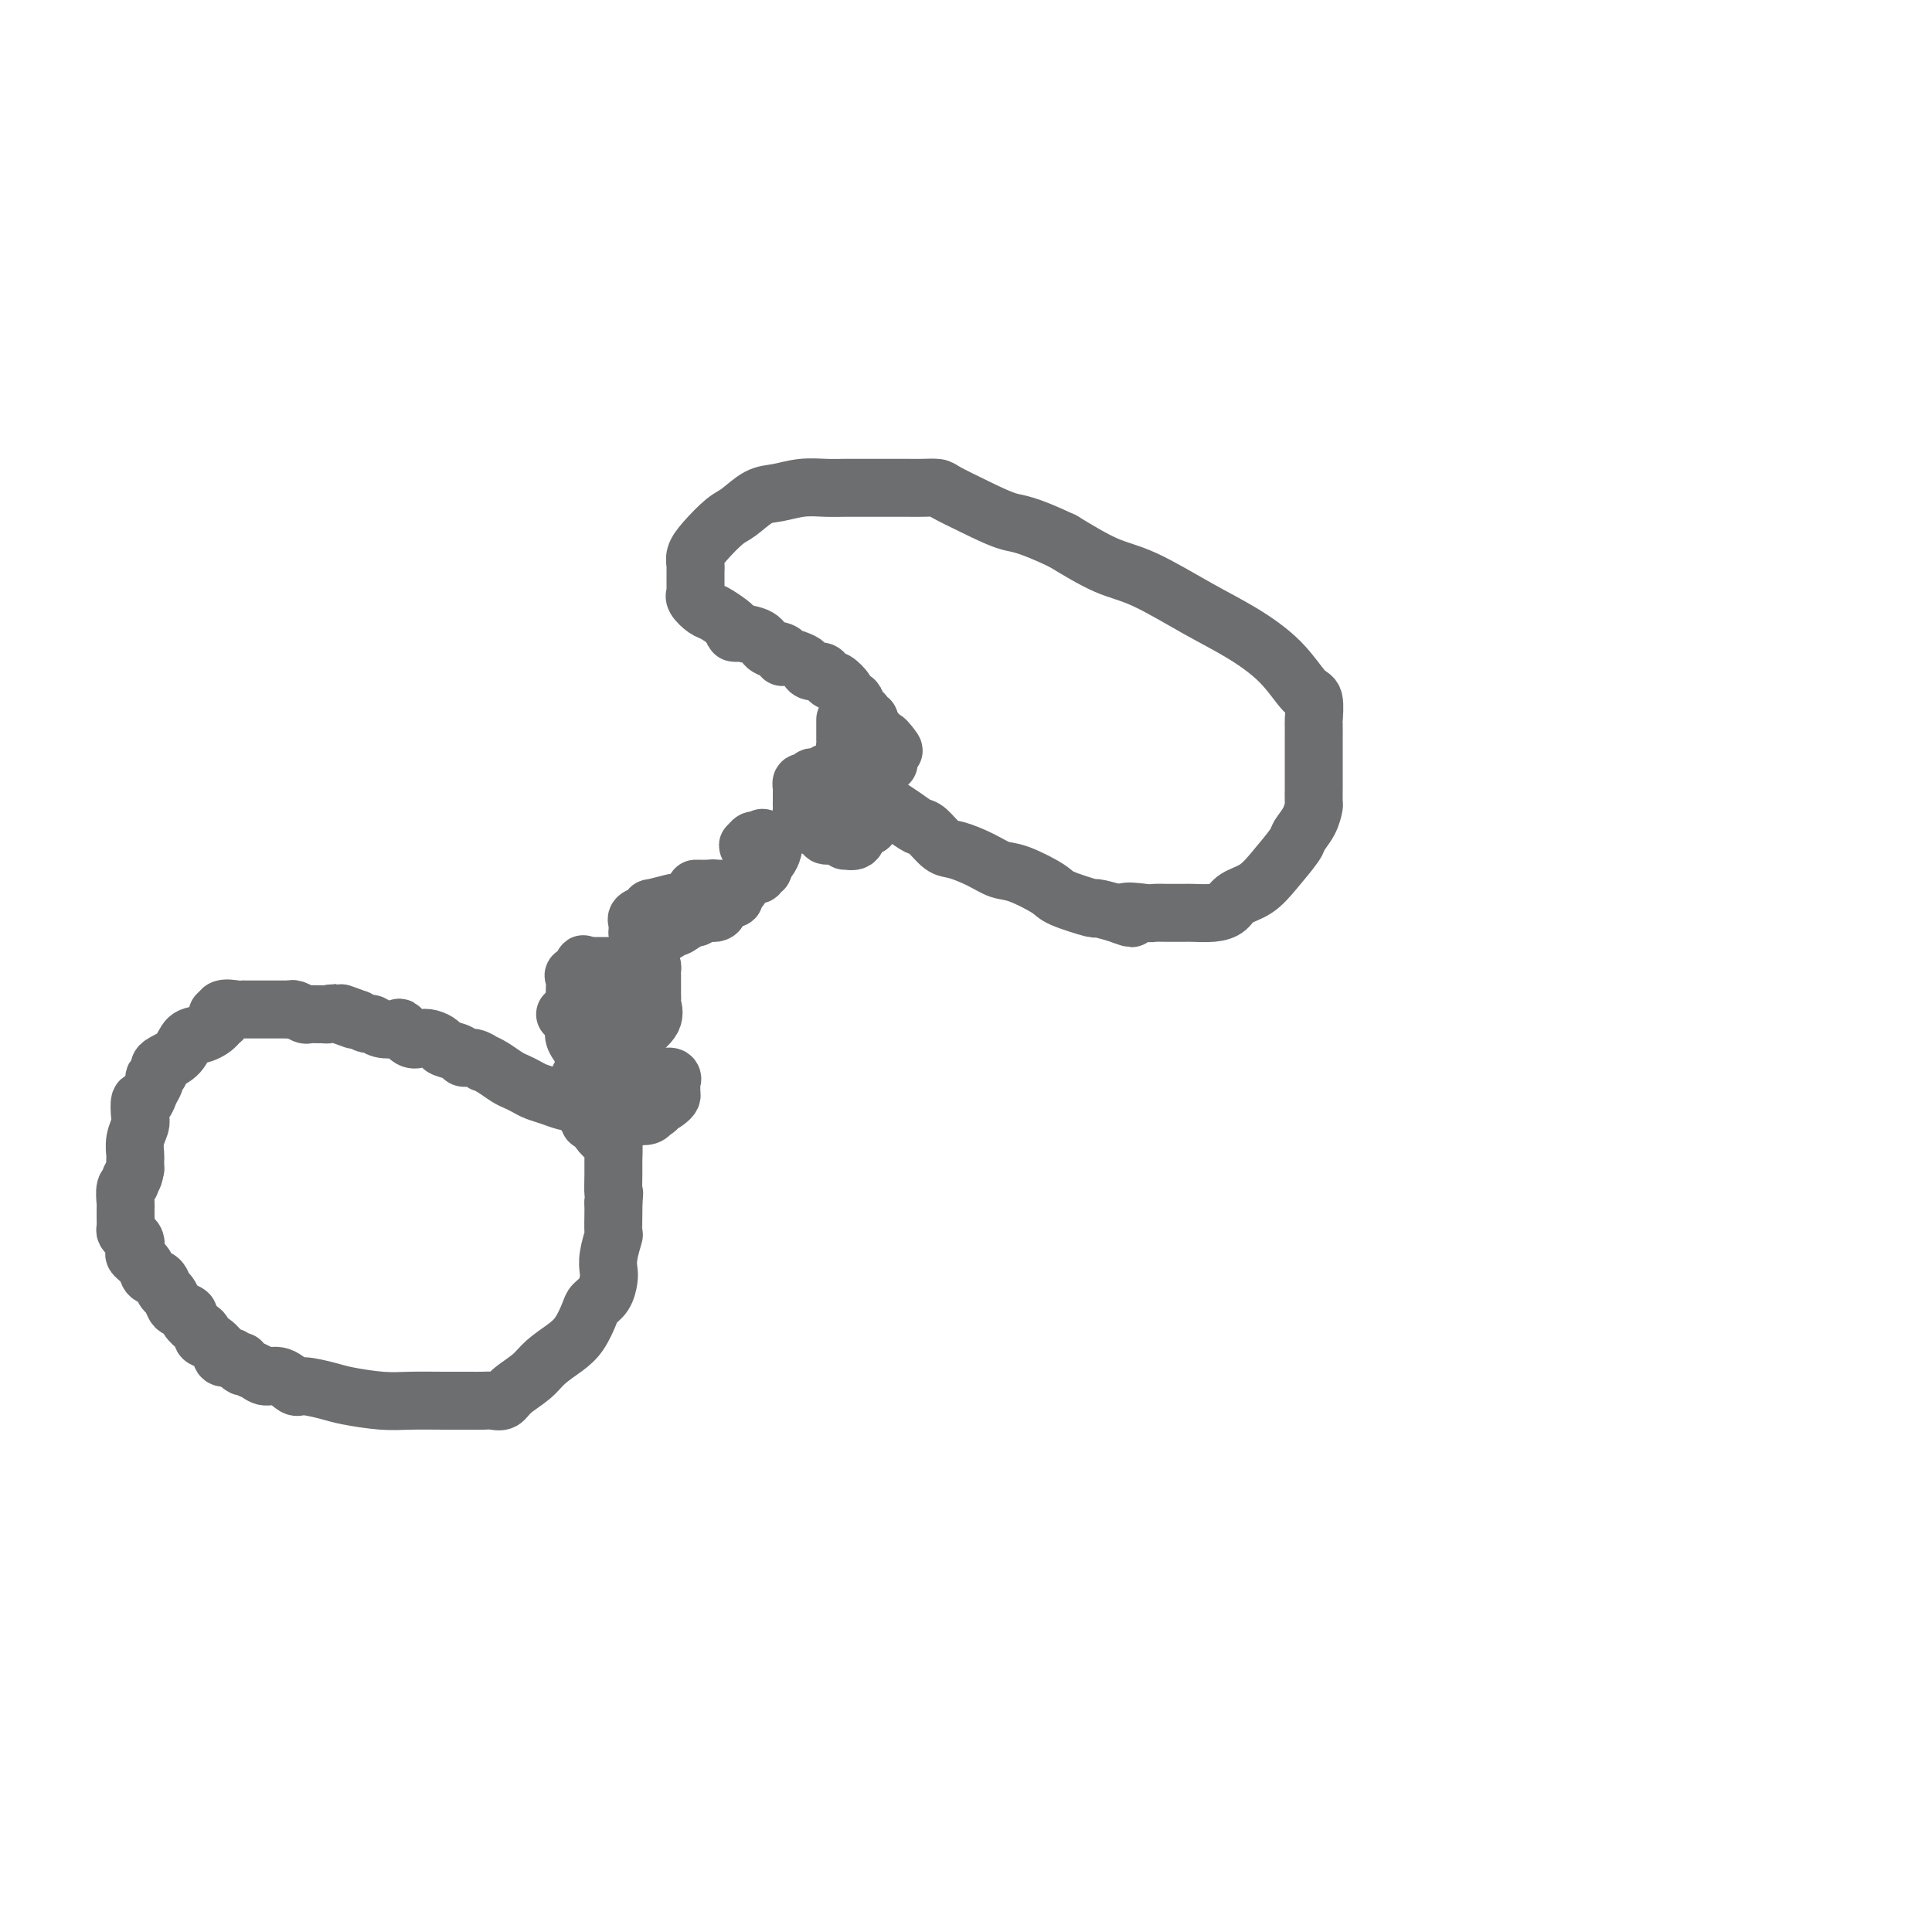 <svg viewBox='0 0 400 400' version='1.1' xmlns='http://www.w3.org/2000/svg' xmlns:xlink='http://www.w3.org/1999/xlink'><g fill='none' stroke='#6D6E70' stroke-width='12' stroke-linecap='round' stroke-linejoin='round'><path d='M45,210c0.259,0.629 0.518,1.257 0,2c-0.518,0.743 -1.813,1.599 -3,2c-1.187,0.401 -2.264,0.345 -3,1c-0.736,0.655 -1.129,2.021 -2,3c-0.871,0.979 -2.218,1.571 -3,2c-0.782,0.429 -0.997,0.695 -1,1c-0.003,0.305 0.207,0.650 0,1c-0.207,0.350 -0.830,0.704 -1,1c-0.170,0.296 0.112,0.534 0,1c-0.112,0.466 -0.617,1.160 -1,2c-0.383,0.840 -0.642,1.827 -1,2c-0.358,0.173 -0.814,-0.469 -1,0c-0.186,0.469 -0.102,2.047 0,3c0.102,0.953 0.224,1.280 0,2c-0.224,0.720 -0.792,1.832 -1,3c-0.208,1.168 -0.056,2.391 0,3c0.056,0.609 0.016,0.602 0,1c-0.016,0.398 -0.008,1.199 0,2'/><path d='M28,242c-0.397,2.562 -0.891,1.968 -1,2c-0.109,0.032 0.167,0.691 0,1c-0.167,0.309 -0.777,0.267 -1,1c-0.223,0.733 -0.060,2.242 0,3c0.060,0.758 0.015,0.766 0,1c-0.015,0.234 -0.001,0.693 0,1c0.001,0.307 -0.010,0.462 0,1c0.010,0.538 0.042,1.457 0,2c-0.042,0.543 -0.157,0.708 0,1c0.157,0.292 0.585,0.711 1,1c0.415,0.289 0.817,0.449 1,1c0.183,0.551 0.147,1.495 0,2c-0.147,0.505 -0.404,0.573 0,1c0.404,0.427 1.470,1.212 2,2c0.530,0.788 0.524,1.577 1,2c0.476,0.423 1.436,0.480 2,1c0.564,0.520 0.734,1.501 1,2c0.266,0.499 0.630,0.514 1,1c0.370,0.486 0.747,1.443 1,2c0.253,0.557 0.384,0.712 1,1c0.616,0.288 1.719,0.707 2,1c0.281,0.293 -0.259,0.458 0,1c0.259,0.542 1.317,1.459 2,2c0.683,0.541 0.993,0.704 1,1c0.007,0.296 -0.287,0.724 0,1c0.287,0.276 1.154,0.400 2,1c0.846,0.600 1.670,1.676 2,2c0.330,0.324 0.166,-0.105 0,0c-0.166,0.105 -0.333,0.744 0,1c0.333,0.256 1.167,0.128 2,0'/><path d='M48,281c3.513,3.426 2.295,1.490 2,1c-0.295,-0.490 0.334,0.465 1,1c0.666,0.535 1.369,0.650 2,1c0.631,0.350 1.191,0.934 2,1c0.809,0.066 1.868,-0.386 3,0c1.132,0.386 2.335,1.610 3,2c0.665,0.390 0.790,-0.053 2,0c1.210,0.053 3.505,0.603 5,1c1.495,0.397 2.189,0.642 4,1c1.811,0.358 4.740,0.828 7,1c2.260,0.172 3.851,0.046 6,0c2.149,-0.046 4.855,-0.011 7,0c2.145,0.011 3.727,-0.002 5,0c1.273,0.002 2.235,0.020 3,0c0.765,-0.020 1.334,-0.077 2,0c0.666,0.077 1.431,0.288 2,0c0.569,-0.288 0.943,-1.076 2,-2c1.057,-0.924 2.798,-1.984 4,-3c1.202,-1.016 1.865,-1.987 3,-3c1.135,-1.013 2.741,-2.066 4,-3c1.259,-0.934 2.169,-1.749 3,-3c0.831,-1.251 1.582,-2.940 2,-4c0.418,-1.060 0.503,-1.493 1,-2c0.497,-0.507 1.405,-1.089 2,-2c0.595,-0.911 0.877,-2.149 1,-3c0.123,-0.851 0.085,-1.313 0,-2c-0.085,-0.687 -0.219,-1.598 0,-3c0.219,-1.402 0.791,-3.293 1,-4c0.209,-0.707 0.056,-0.229 0,-1c-0.056,-0.771 -0.016,-2.792 0,-4c0.016,-1.208 0.008,-1.604 0,-2'/><path d='M127,249c0.309,-3.186 0.081,-1.651 0,-2c-0.081,-0.349 -0.015,-2.583 0,-4c0.015,-1.417 -0.022,-2.016 0,-3c0.022,-0.984 0.102,-2.351 0,-3c-0.102,-0.649 -0.386,-0.579 -1,-1c-0.614,-0.421 -1.557,-1.331 -2,-2c-0.443,-0.669 -0.388,-1.096 -1,-2c-0.612,-0.904 -1.893,-2.284 -3,-3c-1.107,-0.716 -2.040,-0.770 -3,-1c-0.960,-0.230 -1.947,-0.638 -3,-1c-1.053,-0.362 -2.172,-0.678 -3,-1c-0.828,-0.322 -1.364,-0.651 -2,-1c-0.636,-0.349 -1.370,-0.719 -2,-1c-0.630,-0.281 -1.155,-0.471 -2,-1c-0.845,-0.529 -2.009,-1.395 -3,-2c-0.991,-0.605 -1.807,-0.950 -2,-1c-0.193,-0.050 0.239,0.194 0,0c-0.239,-0.194 -1.148,-0.825 -2,-1c-0.852,-0.175 -1.646,0.107 -2,0c-0.354,-0.107 -0.269,-0.604 -1,-1c-0.731,-0.396 -2.278,-0.693 -3,-1c-0.722,-0.307 -0.617,-0.626 -1,-1c-0.383,-0.374 -1.253,-0.804 -2,-1c-0.747,-0.196 -1.373,-0.156 -2,0c-0.627,0.156 -1.257,0.430 -2,0c-0.743,-0.430 -1.599,-1.565 -2,-2c-0.401,-0.435 -0.348,-0.172 -1,0c-0.652,0.172 -2.010,0.252 -3,0c-0.990,-0.252 -1.613,-0.837 -2,-1c-0.387,-0.163 -0.539,0.096 -1,0c-0.461,-0.096 -1.230,-0.548 -2,-1'/><path d='M74,211c-7.189,-2.724 -2.163,-0.534 -1,0c1.163,0.534 -1.538,-0.589 -3,-1c-1.462,-0.411 -1.686,-0.109 -2,0c-0.314,0.109 -0.718,0.025 -1,0c-0.282,-0.025 -0.443,0.007 -1,0c-0.557,-0.007 -1.510,-0.055 -2,0c-0.490,0.055 -0.516,0.211 -1,0c-0.484,-0.211 -1.425,-0.789 -2,-1c-0.575,-0.211 -0.785,-0.057 -1,0c-0.215,0.057 -0.435,0.015 -1,0c-0.565,-0.015 -1.475,-0.004 -2,0c-0.525,0.004 -0.665,0.001 -1,0c-0.335,-0.001 -0.863,-0.000 -1,0c-0.137,0.000 0.118,0.000 0,0c-0.118,-0.000 -0.610,-0.000 -1,0c-0.390,0.000 -0.680,0.001 -1,0c-0.320,-0.001 -0.672,-0.002 -1,0c-0.328,0.002 -0.633,0.008 -1,0c-0.367,-0.008 -0.796,-0.030 -1,0c-0.204,0.030 -0.185,0.113 -1,0c-0.815,-0.113 -2.466,-0.422 -3,0c-0.534,0.422 0.049,1.575 0,2c-0.049,0.425 -0.728,0.121 -1,0c-0.272,-0.121 -0.136,-0.061 0,0'/><path d='M120,223c-0.009,0.393 -0.017,0.787 0,1c0.017,0.213 0.061,0.247 0,1c-0.061,0.753 -0.227,2.226 0,3c0.227,0.774 0.848,0.848 1,1c0.152,0.152 -0.166,0.380 0,1c0.166,0.620 0.817,1.630 1,2c0.183,0.370 -0.102,0.099 0,0c0.102,-0.099 0.590,-0.027 1,0c0.410,0.027 0.744,0.008 1,0c0.256,-0.008 0.436,-0.006 1,0c0.564,0.006 1.512,0.015 2,0c0.488,-0.015 0.516,-0.056 1,0c0.484,0.056 1.425,0.208 2,0c0.575,-0.208 0.783,-0.777 1,-1c0.217,-0.223 0.443,-0.098 1,0c0.557,0.098 1.445,0.171 2,0c0.555,-0.171 0.778,-0.585 1,-1'/><path d='M135,230c1.979,-0.548 0.425,-0.919 0,-1c-0.425,-0.081 0.279,0.128 1,0c0.721,-0.128 1.461,-0.594 2,-1c0.539,-0.406 0.878,-0.754 1,-1c0.122,-0.246 0.026,-0.392 0,-1c-0.026,-0.608 0.018,-1.680 0,-2c-0.018,-0.320 -0.098,0.111 0,0c0.098,-0.111 0.374,-0.766 0,-1c-0.374,-0.234 -1.400,-0.048 -2,0c-0.600,0.048 -0.776,-0.043 -1,0c-0.224,0.043 -0.497,0.222 -1,0c-0.503,-0.222 -1.235,-0.843 -2,-1c-0.765,-0.157 -1.563,0.150 -2,0c-0.437,-0.150 -0.512,-0.757 -1,-1c-0.488,-0.243 -1.388,-0.120 -2,0c-0.612,0.120 -0.937,0.238 -1,0c-0.063,-0.238 0.137,-0.833 0,-1c-0.137,-0.167 -0.611,0.095 -1,0c-0.389,-0.095 -0.695,-0.548 -1,-1'/><path d='M125,219c-2.333,-0.833 -1.167,-0.417 0,0'/><path d='M125,219c-0.138,0.441 -0.275,0.882 1,0c1.275,-0.882 3.963,-3.087 5,-4c1.037,-0.913 0.421,-0.535 1,-1c0.579,-0.465 2.351,-1.773 3,-3c0.649,-1.227 0.174,-2.374 0,-3c-0.174,-0.626 -0.047,-0.731 0,-1c0.047,-0.269 0.012,-0.702 0,-1c-0.012,-0.298 -0.003,-0.462 0,-1c0.003,-0.538 -0.001,-1.451 0,-2c0.001,-0.549 0.009,-0.736 0,-1c-0.009,-0.264 -0.033,-0.607 0,-1c0.033,-0.393 0.122,-0.837 0,-1c-0.122,-0.163 -0.455,-0.044 -1,0c-0.545,0.044 -1.300,0.012 -2,0c-0.700,-0.012 -1.344,-0.003 -2,0c-0.656,0.003 -1.325,0.001 -2,0c-0.675,-0.001 -1.356,-0.000 -2,0c-0.644,0.000 -1.250,0.000 -2,0c-0.750,-0.000 -1.643,-0.000 -2,0c-0.357,0.000 -0.179,0.000 0,0'/><path d='M122,200c-2.116,-0.442 -0.907,-0.547 -1,0c-0.093,0.547 -1.489,1.746 -2,2c-0.511,0.254 -0.137,-0.435 0,0c0.137,0.435 0.037,1.996 0,3c-0.037,1.004 -0.009,1.452 0,2c0.009,0.548 0.001,1.195 0,2c-0.001,0.805 0.006,1.767 0,2c-0.006,0.233 -0.026,-0.263 0,0c0.026,0.263 0.098,1.285 0,2c-0.098,0.715 -0.367,1.124 0,2c0.367,0.876 1.370,2.221 2,3c0.630,0.779 0.888,0.993 1,1c0.112,0.007 0.076,-0.195 0,0c-0.076,0.195 -0.194,0.785 0,1c0.194,0.215 0.700,0.054 1,0c0.300,-0.054 0.395,-0.002 1,0c0.605,0.002 1.721,-0.045 2,0c0.279,0.045 -0.280,0.181 0,0c0.280,-0.181 1.399,-0.681 2,-1c0.601,-0.319 0.683,-0.458 1,-1c0.317,-0.542 0.870,-1.488 1,-2c0.130,-0.512 -0.161,-0.589 0,-1c0.161,-0.411 0.775,-1.157 1,-2c0.225,-0.843 0.060,-1.783 0,-2c-0.060,-0.217 -0.016,0.288 0,0c0.016,-0.288 0.005,-1.368 0,-2c-0.005,-0.632 -0.002,-0.816 0,-1'/><path d='M131,208c0.226,-1.550 -0.209,-0.426 -1,0c-0.791,0.426 -1.939,0.153 -3,0c-1.061,-0.153 -2.036,-0.184 -3,0c-0.964,0.184 -1.919,0.585 -3,1c-1.081,0.415 -2.290,0.843 -3,1c-0.710,0.157 -0.922,0.042 -1,0c-0.078,-0.042 -0.022,-0.012 0,0c0.022,0.012 0.011,0.006 0,0'/><path d='M140,188c-0.009,-0.391 -0.018,-0.781 0,-1c0.018,-0.219 0.064,-0.266 -1,0c-1.064,0.266 -3.238,0.845 -4,1c-0.762,0.155 -0.113,-0.113 0,0c0.113,0.113 -0.309,0.609 -1,1c-0.691,0.391 -1.650,0.679 -2,1c-0.350,0.321 -0.092,0.674 0,1c0.092,0.326 0.018,0.623 0,1c-0.018,0.377 0.019,0.833 0,1c-0.019,0.167 -0.094,0.044 0,0c0.094,-0.044 0.358,-0.011 1,0c0.642,0.011 1.664,-0.001 2,0c0.336,0.001 -0.014,0.016 0,0c0.014,-0.016 0.390,-0.062 1,0c0.610,0.062 1.452,0.233 2,0c0.548,-0.233 0.801,-0.870 1,-1c0.199,-0.130 0.342,0.249 1,0c0.658,-0.249 1.829,-1.124 3,-2'/><path d='M143,190c1.913,-0.400 1.195,0.100 1,0c-0.195,-0.100 0.132,-0.801 1,-1c0.868,-0.199 2.275,0.105 3,0c0.725,-0.105 0.768,-0.619 1,-1c0.232,-0.381 0.654,-0.628 1,-1c0.346,-0.372 0.615,-0.870 1,-1c0.385,-0.130 0.885,0.109 1,0c0.115,-0.109 -0.155,-0.565 0,-1c0.155,-0.435 0.733,-0.849 1,-1c0.267,-0.151 0.222,-0.041 0,0c-0.222,0.041 -0.620,0.011 -1,0c-0.380,-0.011 -0.741,-0.003 -1,0c-0.259,0.003 -0.416,0.001 -1,0c-0.584,-0.001 -1.595,-0.000 -2,0c-0.405,0.000 -0.202,0.000 0,0'/><path d='M148,184c-0.797,-0.155 -0.788,-0.041 -1,0c-0.212,0.041 -0.644,0.011 -1,0c-0.356,-0.011 -0.634,-0.003 -1,0c-0.366,0.003 -0.819,0.001 -1,0c-0.181,-0.001 -0.091,-0.000 0,0'/><path d='M156,181c0.455,0.120 0.909,0.241 1,0c0.091,-0.241 -0.182,-0.842 0,-1c0.182,-0.158 0.819,0.127 1,0c0.181,-0.127 -0.094,-0.665 0,-1c0.094,-0.335 0.555,-0.468 1,-1c0.445,-0.532 0.872,-1.462 1,-2c0.128,-0.538 -0.042,-0.683 0,-1c0.042,-0.317 0.298,-0.805 0,-1c-0.298,-0.195 -1.149,-0.098 -2,0'/><path d='M158,174c0.128,-1.067 -0.551,-0.233 -1,0c-0.449,0.233 -0.667,-0.134 -1,0c-0.333,0.134 -0.780,0.768 -1,1c-0.220,0.232 -0.214,0.062 0,0c0.214,-0.062 0.635,-0.016 1,0c0.365,0.016 0.672,0.000 1,0c0.328,-0.000 0.676,0.014 1,0c0.324,-0.014 0.623,-0.055 1,0c0.377,0.055 0.832,0.207 1,0c0.168,-0.207 0.048,-0.773 0,-1c-0.048,-0.227 -0.024,-0.113 0,0'/><path d='M174,161c0.203,-0.431 0.405,-0.861 0,-1c-0.405,-0.139 -1.418,0.014 -2,0c-0.582,-0.014 -0.733,-0.196 -1,0c-0.267,0.196 -0.650,0.770 -1,1c-0.350,0.230 -0.668,0.117 -1,0c-0.332,-0.117 -0.677,-0.239 -1,0c-0.323,0.239 -0.622,0.837 -1,1c-0.378,0.163 -0.833,-0.111 -1,0c-0.167,0.111 -0.045,0.607 0,1c0.045,0.393 0.012,0.682 0,1c-0.012,0.318 -0.005,0.666 0,1c0.005,0.334 0.007,0.654 0,1c-0.007,0.346 -0.024,0.719 0,1c0.024,0.281 0.088,0.470 0,1c-0.088,0.530 -0.328,1.400 0,2c0.328,0.600 1.222,0.930 2,1c0.778,0.070 1.438,-0.121 2,0c0.562,0.121 1.024,0.554 1,1c-0.024,0.446 -0.535,0.906 0,1c0.535,0.094 2.118,-0.178 3,0c0.882,0.178 1.065,0.804 1,1c-0.065,0.196 -0.378,-0.040 0,0c0.378,0.040 1.448,0.357 2,0c0.552,-0.357 0.586,-1.388 1,-2c0.414,-0.612 1.207,-0.806 2,-1'/><path d='M180,171c0.460,-0.522 0.109,-0.326 0,-1c-0.109,-0.674 0.023,-2.219 0,-3c-0.023,-0.781 -0.202,-0.797 0,-1c0.202,-0.203 0.785,-0.593 1,-1c0.215,-0.407 0.061,-0.831 0,-1c-0.061,-0.169 -0.031,-0.085 0,0'/><path d='M175,149c-0.000,0.331 -0.000,0.663 0,1c0.000,0.337 0.000,0.681 0,1c-0.000,0.319 -0.001,0.613 0,1c0.001,0.387 0.004,0.868 0,1c-0.004,0.132 -0.013,-0.083 0,0c0.013,0.083 0.049,0.465 0,1c-0.049,0.535 -0.183,1.223 0,2c0.183,0.777 0.682,1.644 1,2c0.318,0.356 0.455,0.203 1,1c0.545,0.797 1.500,2.545 2,3c0.500,0.455 0.547,-0.382 1,0c0.453,0.382 1.314,1.984 2,3c0.686,1.016 1.198,1.446 2,2c0.802,0.554 1.893,1.233 3,2c1.107,0.767 2.232,1.623 3,2c0.768,0.377 1.181,0.276 2,1c0.819,0.724 2.043,2.272 3,3c0.957,0.728 1.647,0.636 3,1c1.353,0.364 3.369,1.185 5,2c1.631,0.815 2.876,1.624 4,2c1.124,0.376 2.126,0.321 4,1c1.874,0.679 4.618,2.094 6,3c1.382,0.906 1.401,1.305 3,2c1.599,0.695 4.777,1.687 6,2c1.223,0.313 0.492,-0.053 1,0c0.508,0.053 2.254,0.527 4,1'/><path d='M231,189c5.802,2.166 2.307,0.580 2,0c-0.307,-0.580 2.573,-0.156 4,0c1.427,0.156 1.400,0.042 2,0c0.600,-0.042 1.827,-0.013 3,0c1.173,0.013 2.290,0.011 3,0c0.710,-0.011 1.011,-0.032 2,0c0.989,0.032 2.665,0.117 4,0c1.335,-0.117 2.330,-0.437 3,-1c0.670,-0.563 1.015,-1.368 2,-2c0.985,-0.632 2.610,-1.092 4,-2c1.390,-0.908 2.544,-2.265 4,-4c1.456,-1.735 3.213,-3.849 4,-5c0.787,-1.151 0.603,-1.338 1,-2c0.397,-0.662 1.374,-1.800 2,-3c0.626,-1.200 0.900,-2.461 1,-3c0.100,-0.539 0.027,-0.356 0,-1c-0.027,-0.644 -0.007,-2.114 0,-3c0.007,-0.886 0.002,-1.187 0,-2c-0.002,-0.813 -0.001,-2.137 0,-3c0.001,-0.863 0.001,-1.265 0,-2c-0.001,-0.735 -0.005,-1.804 0,-3c0.005,-1.196 0.017,-2.520 0,-3c-0.017,-0.480 -0.063,-0.116 0,-1c0.063,-0.884 0.235,-3.017 0,-4c-0.235,-0.983 -0.875,-0.816 -2,-2c-1.125,-1.184 -2.734,-3.718 -5,-6c-2.266,-2.282 -5.190,-4.310 -8,-6c-2.810,-1.690 -5.506,-3.041 -9,-5c-3.494,-1.959 -7.787,-4.528 -11,-6c-3.213,-1.472 -5.347,-1.849 -8,-3c-2.653,-1.151 -5.827,-3.075 -9,-5'/><path d='M220,112c-7.882,-3.708 -9.087,-3.477 -11,-4c-1.913,-0.523 -4.534,-1.800 -7,-3c-2.466,-1.200 -4.778,-2.321 -6,-3c-1.222,-0.679 -1.355,-0.914 -2,-1c-0.645,-0.086 -1.802,-0.023 -3,0c-1.198,0.023 -2.438,0.006 -3,0c-0.562,-0.006 -0.445,-0.001 -1,0c-0.555,0.001 -1.781,-0.001 -3,0c-1.219,0.001 -2.430,0.004 -4,0c-1.570,-0.004 -3.500,-0.014 -5,0c-1.500,0.014 -2.569,0.052 -4,0c-1.431,-0.052 -3.225,-0.196 -5,0c-1.775,0.196 -3.532,0.730 -5,1c-1.468,0.270 -2.646,0.274 -4,1c-1.354,0.726 -2.885,2.173 -4,3c-1.115,0.827 -1.816,1.035 -3,2c-1.184,0.965 -2.853,2.688 -4,4c-1.147,1.312 -1.771,2.215 -2,3c-0.229,0.785 -0.061,1.453 0,2c0.061,0.547 0.016,0.972 0,1c-0.016,0.028 -0.005,-0.343 0,0c0.005,0.343 0.002,1.398 0,2c-0.002,0.602 -0.002,0.752 0,1c0.002,0.248 0.007,0.595 0,1c-0.007,0.405 -0.025,0.867 0,1c0.025,0.133 0.094,-0.063 0,0c-0.094,0.063 -0.351,0.384 0,1c0.351,0.616 1.311,1.526 2,2c0.689,0.474 1.109,0.512 2,1c0.891,0.488 2.255,1.425 3,2c0.745,0.575 0.873,0.787 1,1'/><path d='M152,130c1.237,1.163 0.329,1.071 0,1c-0.329,-0.071 -0.078,-0.120 1,0c1.078,0.120 2.983,0.410 4,1c1.017,0.590 1.144,1.482 2,2c0.856,0.518 2.439,0.663 3,1c0.561,0.337 0.100,0.865 0,1c-0.100,0.135 0.162,-0.122 1,0c0.838,0.122 2.252,0.624 3,1c0.748,0.376 0.831,0.627 1,1c0.169,0.373 0.425,0.869 1,1c0.575,0.131 1.468,-0.102 2,0c0.532,0.102 0.702,0.538 1,1c0.298,0.462 0.723,0.951 1,1c0.277,0.049 0.404,-0.341 1,0c0.596,0.341 1.660,1.414 2,2c0.340,0.586 -0.045,0.685 0,1c0.045,0.315 0.519,0.845 1,1c0.481,0.155 0.970,-0.064 1,0c0.030,0.064 -0.399,0.412 0,1c0.399,0.588 1.628,1.414 2,2c0.372,0.586 -0.111,0.930 0,1c0.111,0.070 0.817,-0.135 1,0c0.183,0.135 -0.158,0.610 0,1c0.158,0.390 0.816,0.696 1,1c0.184,0.304 -0.105,0.607 0,1c0.105,0.393 0.605,0.875 1,1c0.395,0.125 0.684,-0.107 1,0c0.316,0.107 0.658,0.554 1,1'/><path d='M184,154c2.011,2.344 0.539,1.203 0,1c-0.539,-0.203 -0.144,0.533 0,1c0.144,0.467 0.039,0.664 0,1c-0.039,0.336 -0.011,0.810 0,1c0.011,0.190 0.006,0.095 0,0'/></g>
</svg>
